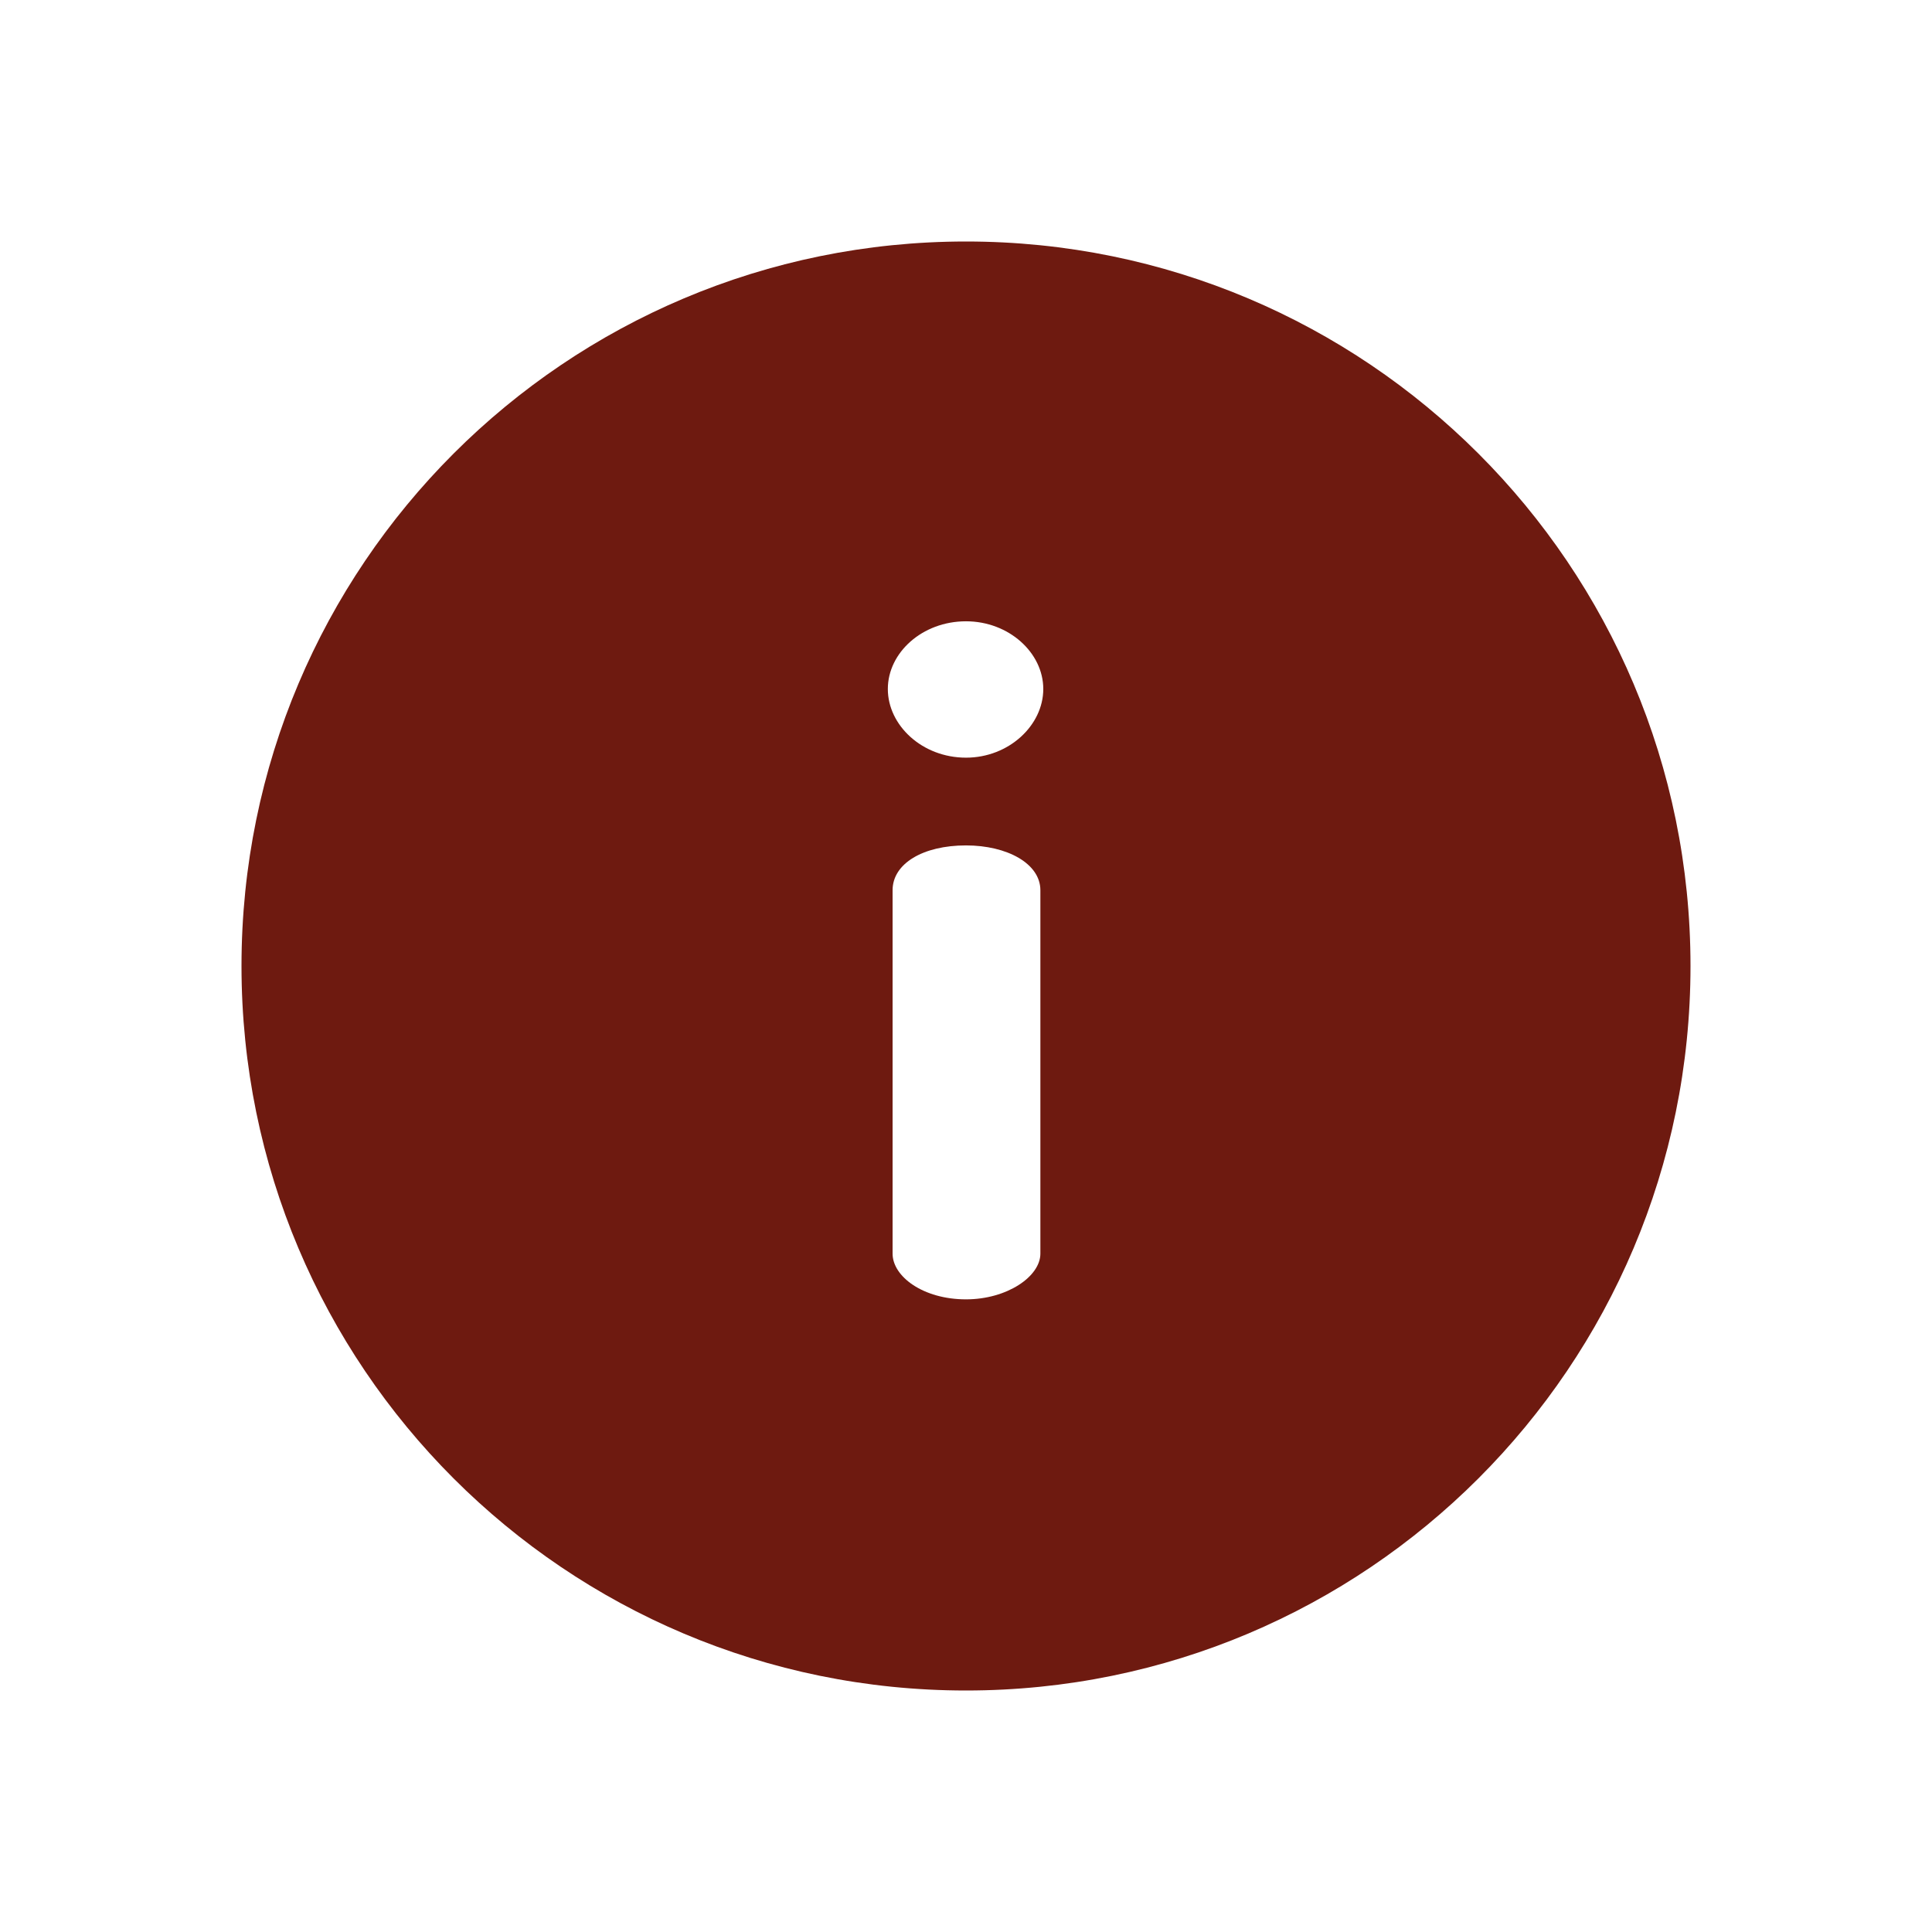 <svg width="24" height="24" viewBox="0 0 24 24" fill="none" xmlns="http://www.w3.org/2000/svg">
<path d="M12 3C7.026 3 3 7.025 3 12C3 16.974 7.025 21 12 21C16.974 21 21 16.975 21 12C21 7.026 16.975 3 12 3ZM12.924 15.573C12.924 15.857 12.51 16.141 12 16.141C11.467 16.141 11.088 15.857 11.088 15.573V11.059C11.088 10.727 11.467 10.502 12 10.502C12.51 10.502 12.924 10.727 12.924 11.059V15.573ZM12 9.412C11.455 9.412 11.029 9.01 11.029 8.559C11.029 8.109 11.455 7.718 12 7.718C12.533 7.718 12.96 8.109 12.96 8.559C12.96 9.01 12.533 9.412 12 9.412Z" fill="#6E1A10"/>
</svg>
